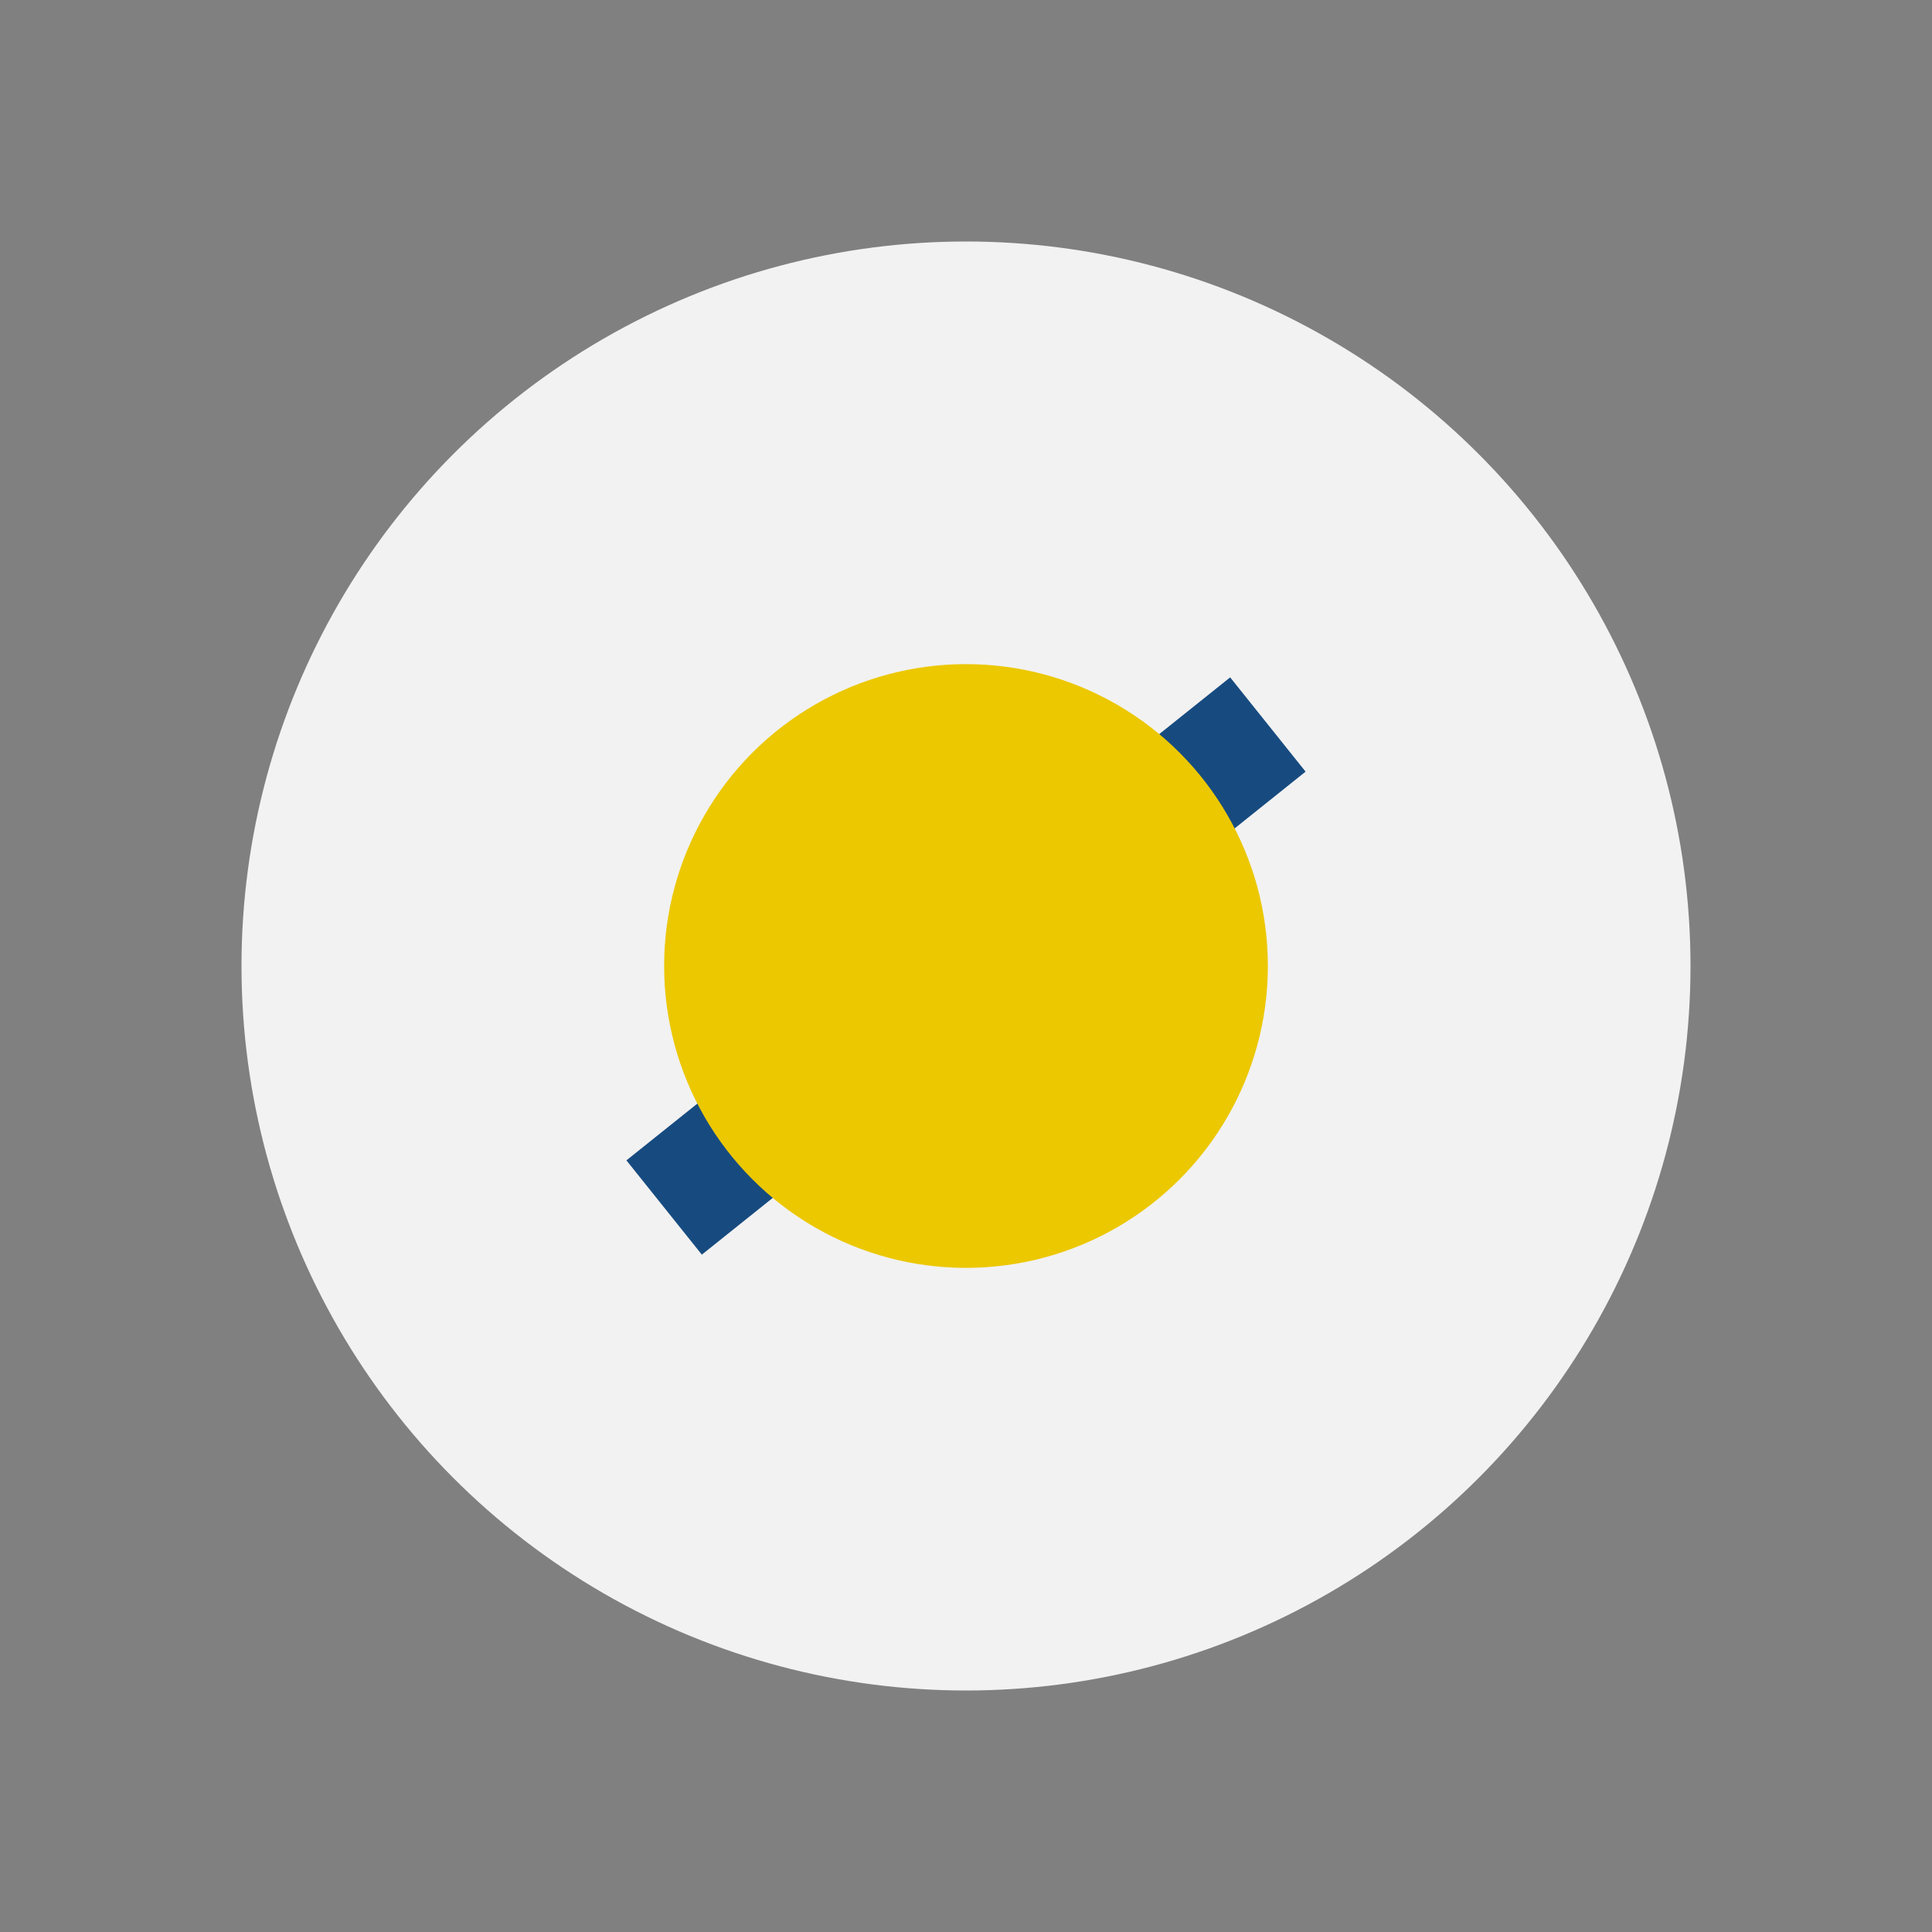 <?xml version="1.0" encoding="UTF-8"?>
<svg xmlns="http://www.w3.org/2000/svg" width="32" height="32" viewBox="0 0 32 32"><rect x="0" y="0" width="32" height="32" fill="#808080" stroke="none"/><circle cx="16" cy="16" r="12" fill="#F2F2F2"/><path d="M11 20l10-8M14 13l4 6" stroke="#174B80" stroke-width="2"/><circle cx="16" cy="16" r="5" fill="#ECC801"/></svg>
